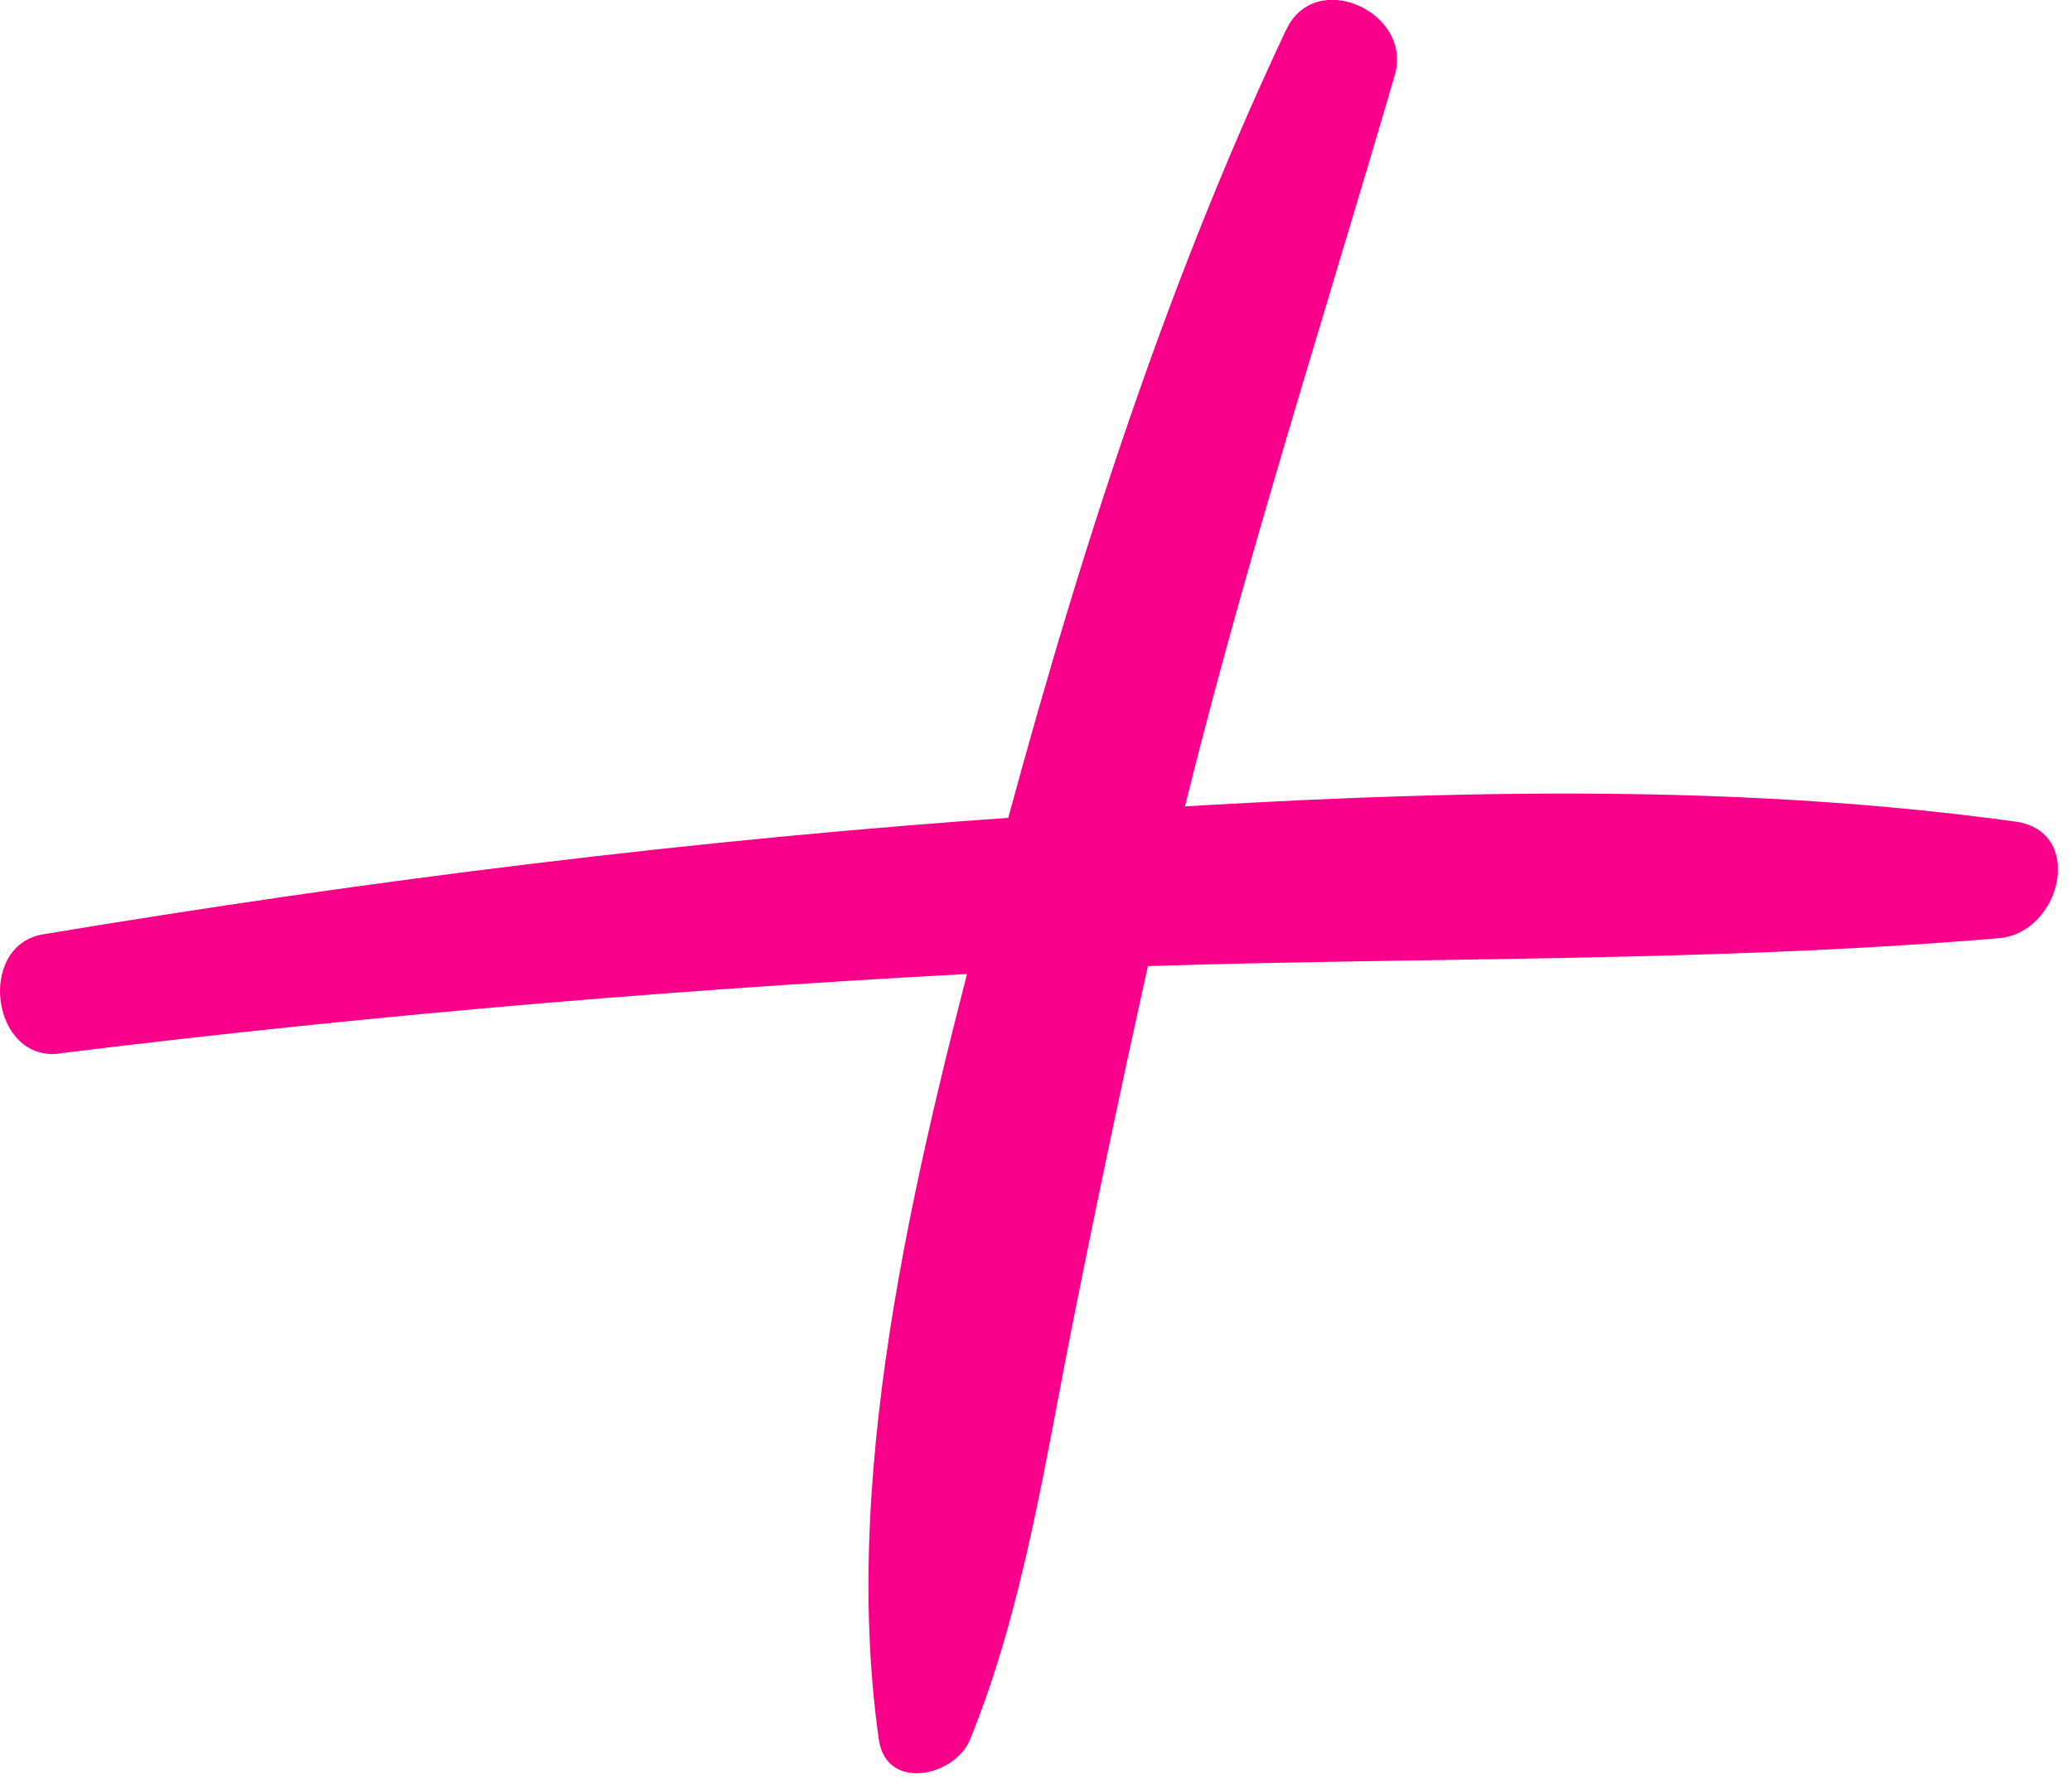<svg width="108" height="93" viewBox="0 0 108 93" fill="none" xmlns="http://www.w3.org/2000/svg">
<g clip-path="url(#clip0_3285_6003)">
<path d="M3.091 54.92C19.831 52.85 36.67 51.45 53.52 50.62C70.371 49.79 87.371 50.34 104.211 48.91C107.401 48.64 108.741 43.34 105.031 42.83C87.981 40.49 70.641 41.4 53.52 42.57C36.401 43.74 19.25 45.88 2.251 48.71C-1.229 49.29 -0.459 55.36 3.091 54.93V54.92Z" fill="#F9008A"/>
<path d="M67.04 1.55C60.42 15.57 55.71 30.67 51.75 45.64C48.05 59.66 43.73 76.15 45.81 90.7C46.2 93.41 49.77 92.62 50.56 90.7C53.33 83.9 54.47 76.23 55.9 69.05C57.33 61.87 58.91 54.4 60.57 47.09C63.88 32.46 68.5 18.3 72.7 3.92C73.66 0.64 68.57 -1.69 67.05 1.54L67.04 1.55Z" fill="#F9008A"/>
</g>
<defs>
<clipPath id="clip0_3285_6003">
<rect width="107.26" height="92.46" fill="white"/>
</clipPath>
</defs>
</svg>

